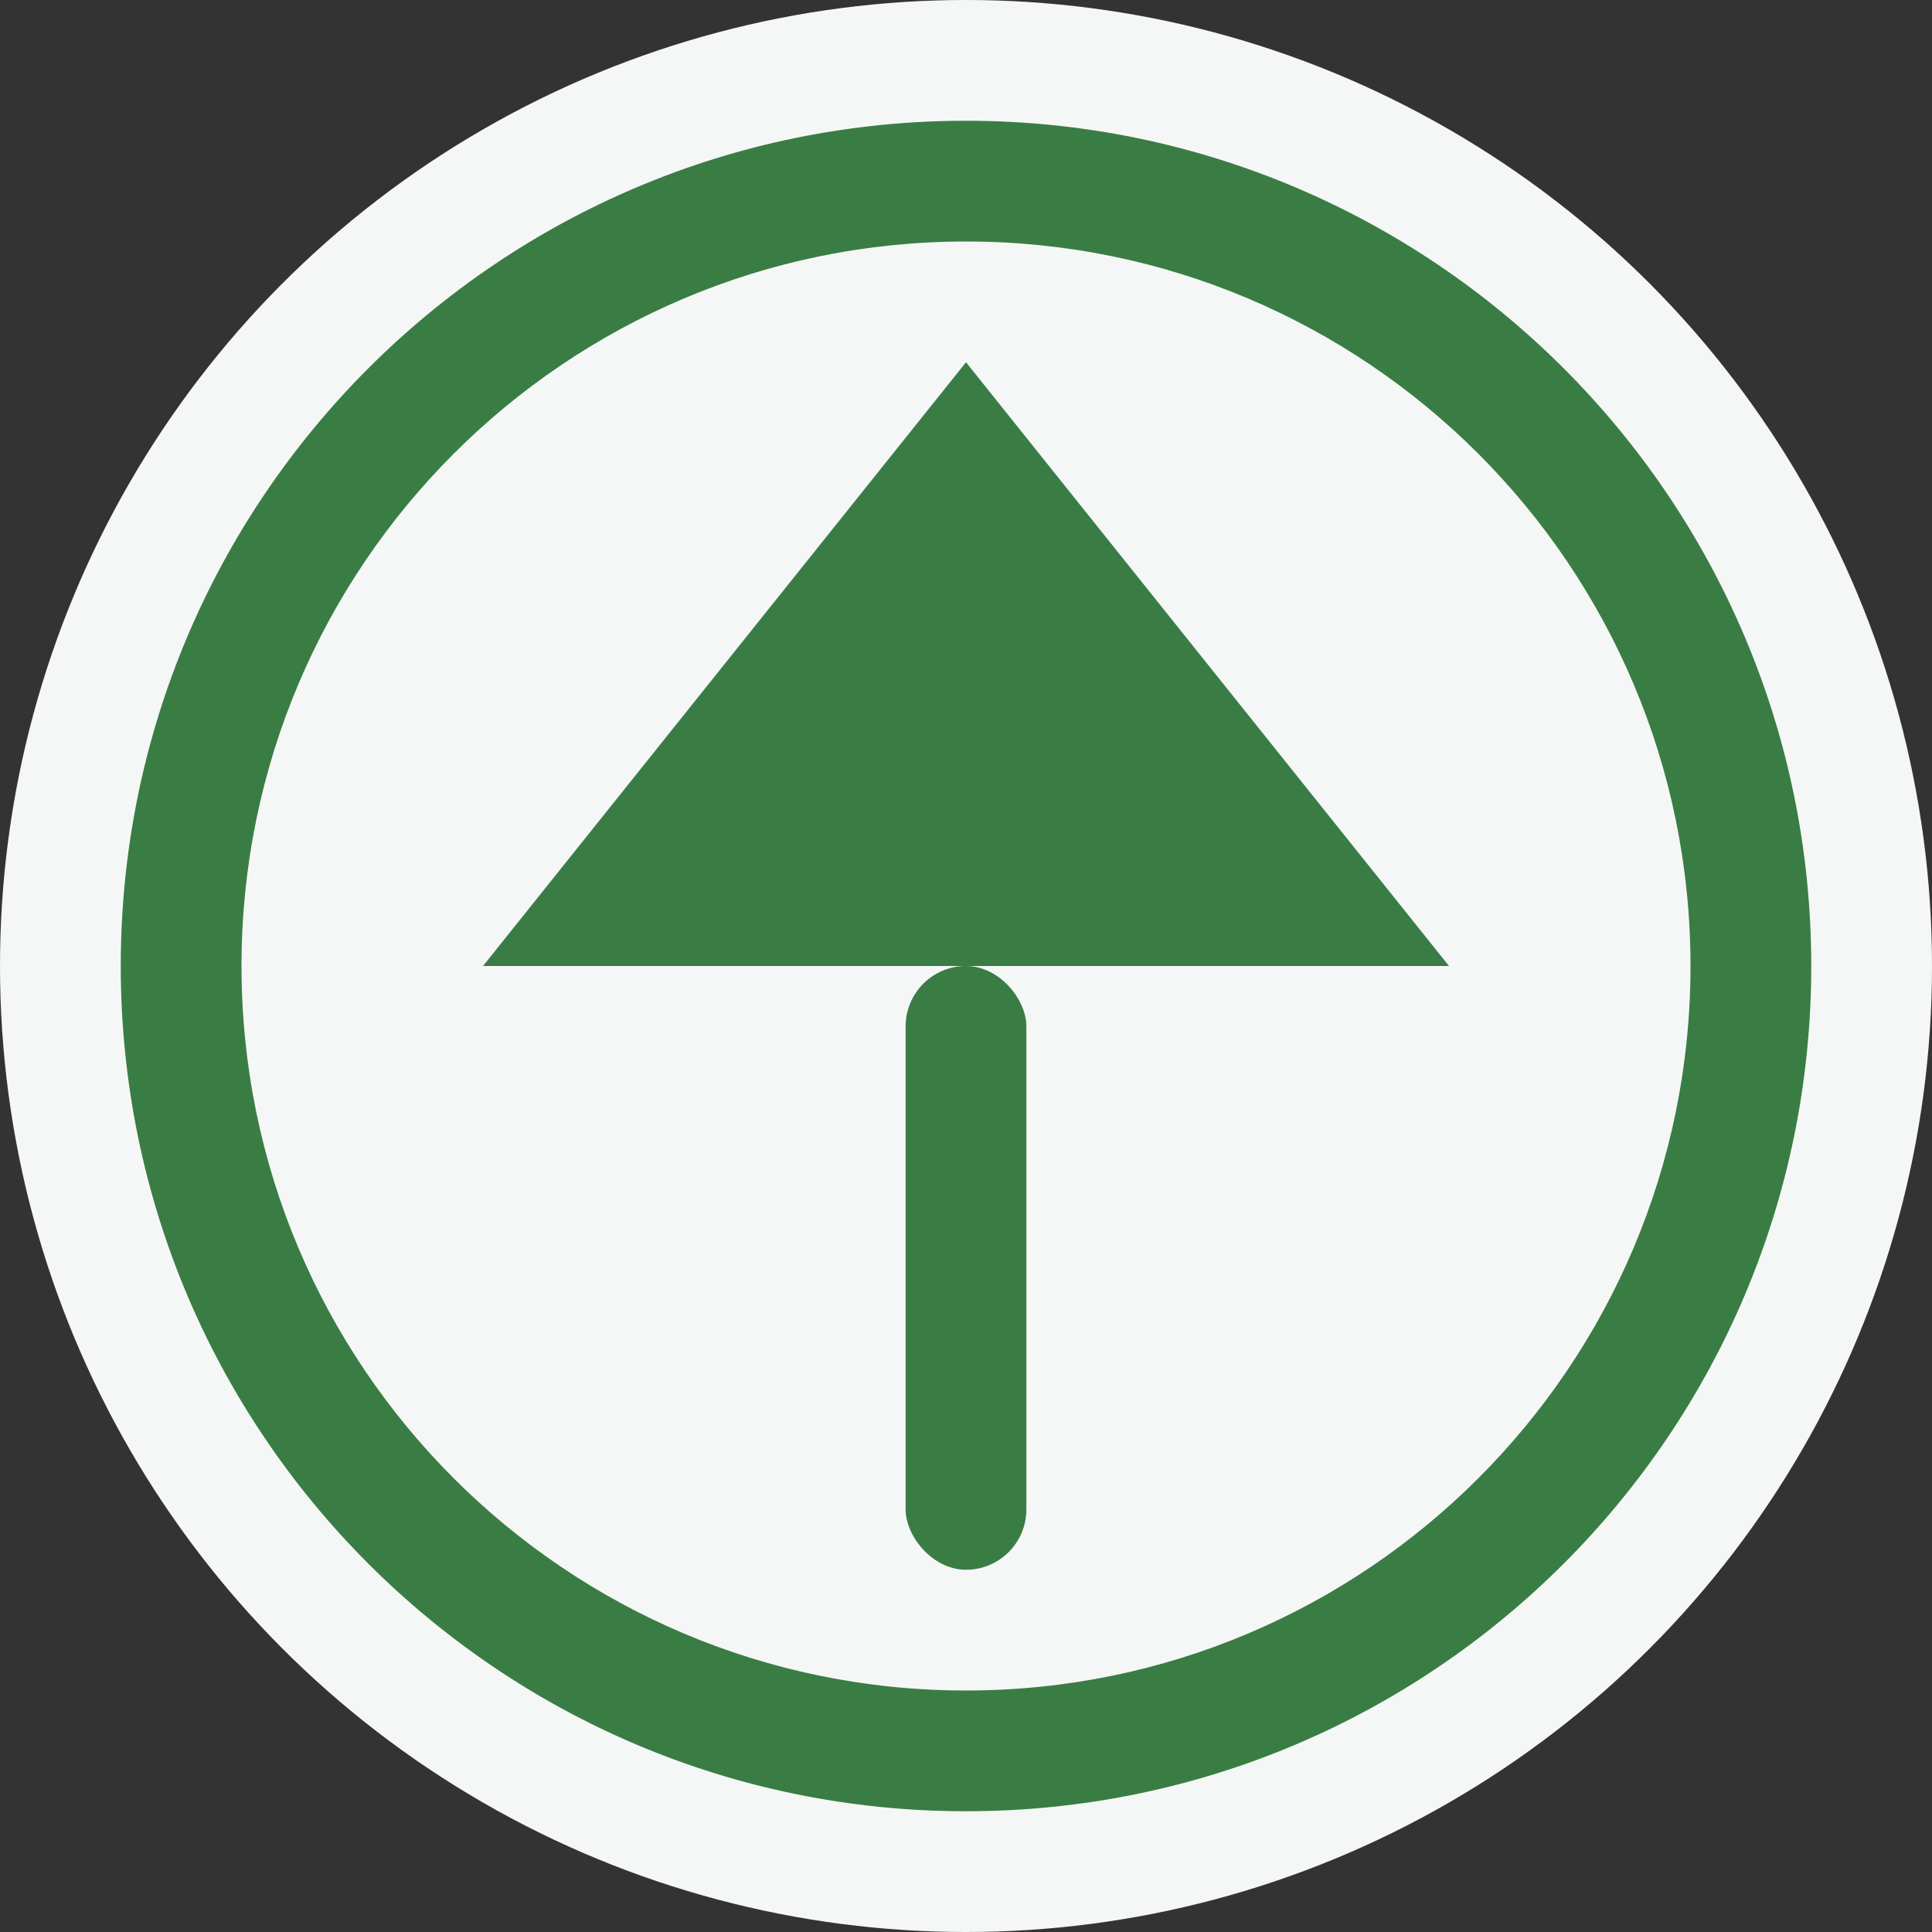 <svg xmlns="http://www.w3.org/2000/svg" width="32" height="32" viewBox="0 0 32 32">
  <rect x="0" y="0" width="32" height="32" fill="#333333" stroke="none"/>
  <g fill="#3a7d44">
    <!-- Circular background -->
    <circle cx="16" cy="16" r="16" fill="#f5f7f7"/>
    <!-- Tree outline -->
    <path d="M16 2c-7.732 0-14 6.268-14 14s6.268 14 14 14 14-6.268 14-14-6.268-14-14-14zm0 26c-6.627 0-12-5.373-12-12s5.373-12 12-12 12 5.373 12 12-5.373 12-12 12z"/>
    <!-- Tree trunk -->
    <rect x="15" y="16" width="2" height="10" rx="1"/>
    <!-- Tree branches -->
    <path d="M16 6l-8 10h16l-8-10zm0 3l-5 7h10l-5-7z"/>
    <path d="M12 15l4-6 4 6h-8z"/>
  </g>
</svg>
